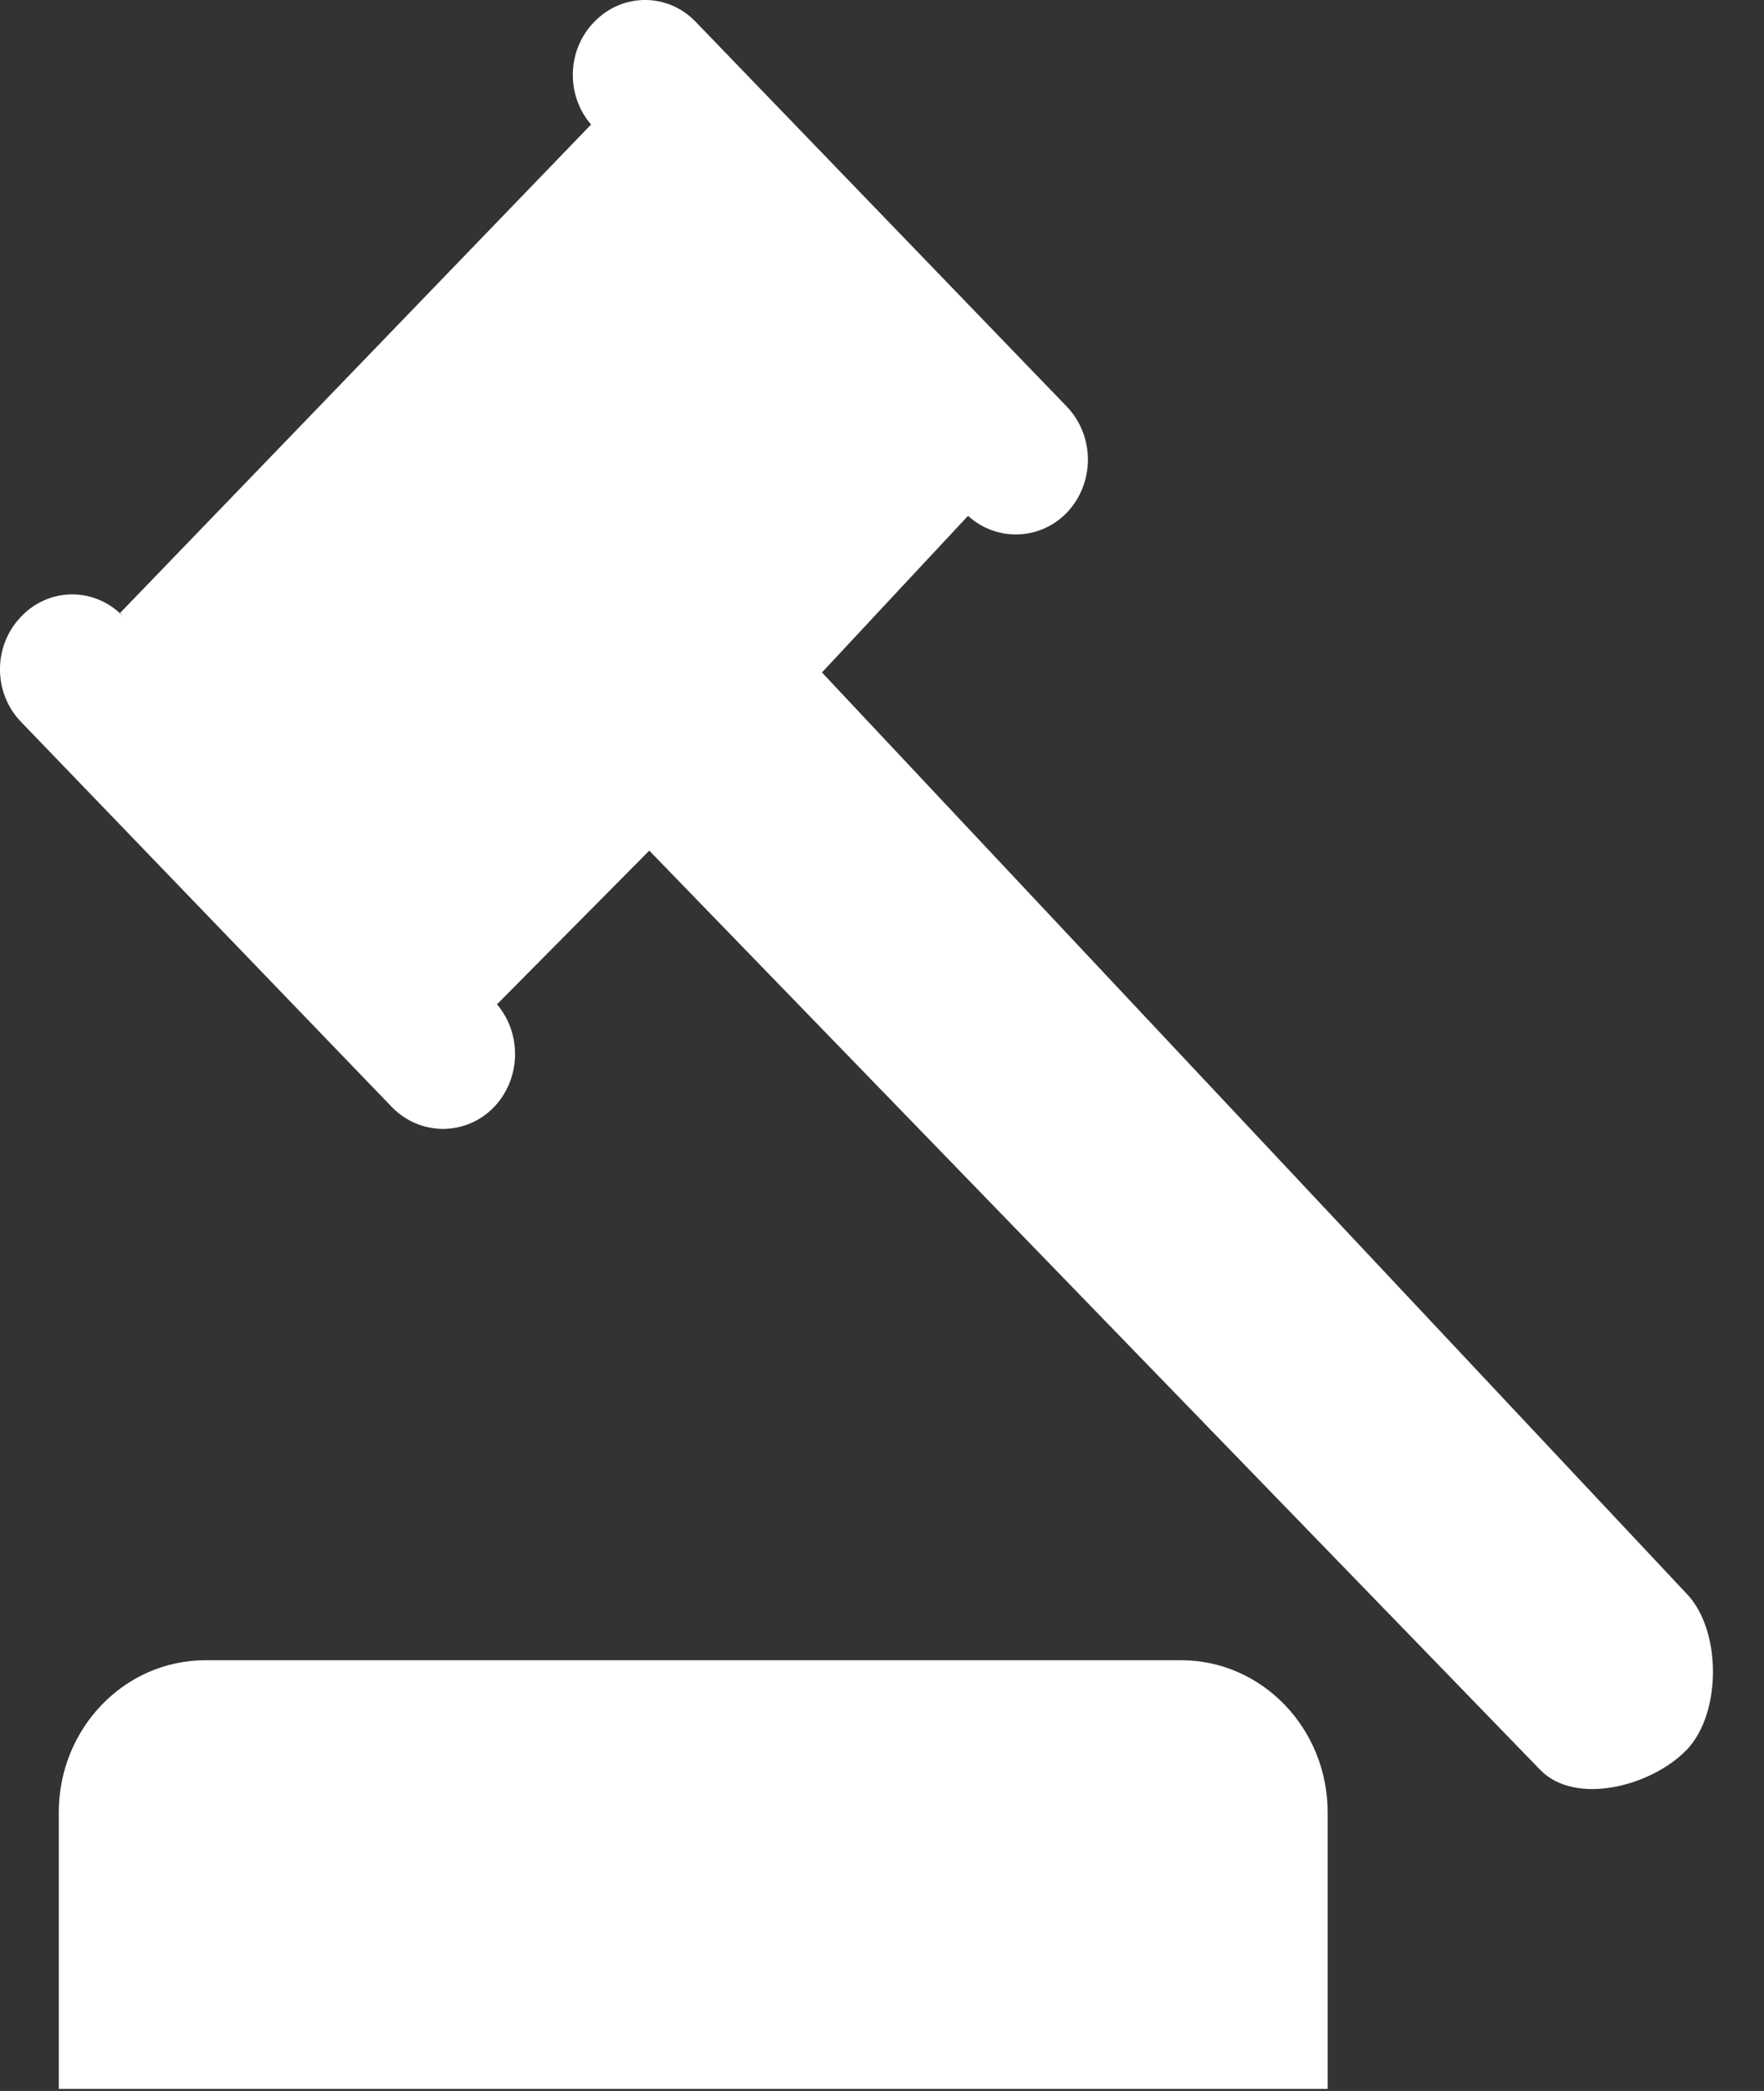 <?xml version="1.0" encoding="UTF-8" standalone="no"?>
<svg
   xmlns:dc="http://purl.org/dc/elements/1.1/"
   xmlns:cc="http://creativecommons.org/ns#"
   xmlns:rdf="http://www.w3.org/1999/02/22-rdf-syntax-ns#"
   xmlns:svg="http://www.w3.org/2000/svg"
   xmlns="http://www.w3.org/2000/svg"
   xmlns:sodipodi="http://sodipodi.sourceforge.net/DTD/sodipodi-0.dtd"
   xmlns:inkscape="http://www.inkscape.org/namespaces/inkscape"
   width="27"
   height="32"
   viewBox="0 0 27 32"
   fill="none"
   version="1.1"
   id="svg900"
   sodipodi:docname="gavel.svg"
   inkscape:version="1.0.1 (3bc2e813f5, 2020-09-07)"
   inkscape:export-filename="C:\ss14\space-station-14\Resources\Textures\Interface\gavel.svg.96dpi.png"
   inkscape:export-xdpi="96.093094"
   inkscape:export-ydpi="96.093094">
  <rect x="0" y="0" width="27" height="32" fill="#333333" stroke="none"/>
  <defs
     id="defs904" />
  <sodipodi:namedview
     pagecolor="#ffffff"
     bordercolor="#666666"
     borderopacity="1"
     objecttolerance="10"
     gridtolerance="10"
     guidetolerance="10"
     inkscape:pageopacity="0"
     inkscape:pageshadow="2"
     inkscape:window-width="2560"
     inkscape:window-height="1377"
     id="namedview902"
     showgrid="false"
     inkscape:zoom="31.5"
     inkscape:cx="13.5"
     inkscape:cy="16"
     inkscape:window-x="1912"
     inkscape:window-y="-8"
     inkscape:window-maximized="1"
     inkscape:current-layer="svg900"
     inkscape:pagecheckerboard="true" />
  <path
     fill-rule="evenodd"
     clip-rule="evenodd"
     d="M18.078 25.408H3.144C1.905 25.408 0.9 26.451 0.9 27.736V31.969H20.321V27.736C20.321 26.451 19.316 25.408 18.078 25.408Z"
     fill="#7B7E9E"
     id="path896"
     style="fill:#ffffff;fill-opacity:1" />
  <path
     fill-rule="evenodd"
     clip-rule="evenodd"
     d="M25.816 24.39L12.581 10.291L14.817 7.894C15.251 8.291 15.918 8.272 16.329 7.846C16.759 7.395 16.759 6.673 16.329 6.223L10.652 0.338C10.223 -0.113 9.523 -0.113 9.093 0.338C8.659 0.783 8.659 1.51 9.093 1.956L9.046 1.907L1.838 9.381L1.885 9.434C1.455 8.984 0.755 8.984 0.326 9.434C-0.109 9.88 -0.109 10.607 0.326 11.052L5.998 16.942C6.432 17.388 7.132 17.388 7.562 16.942C7.991 16.492 7.991 15.77 7.562 15.32L7.609 15.368L9.938 13.018L23.573 27.084C24.11 27.641 25.279 27.337 25.816 26.78C26.353 26.223 26.353 24.947 25.816 24.39Z"
     fill="#7B7E9E"
     id="path898"
     style="fill:#ffffff;fill-opacity:1" />
</svg>

